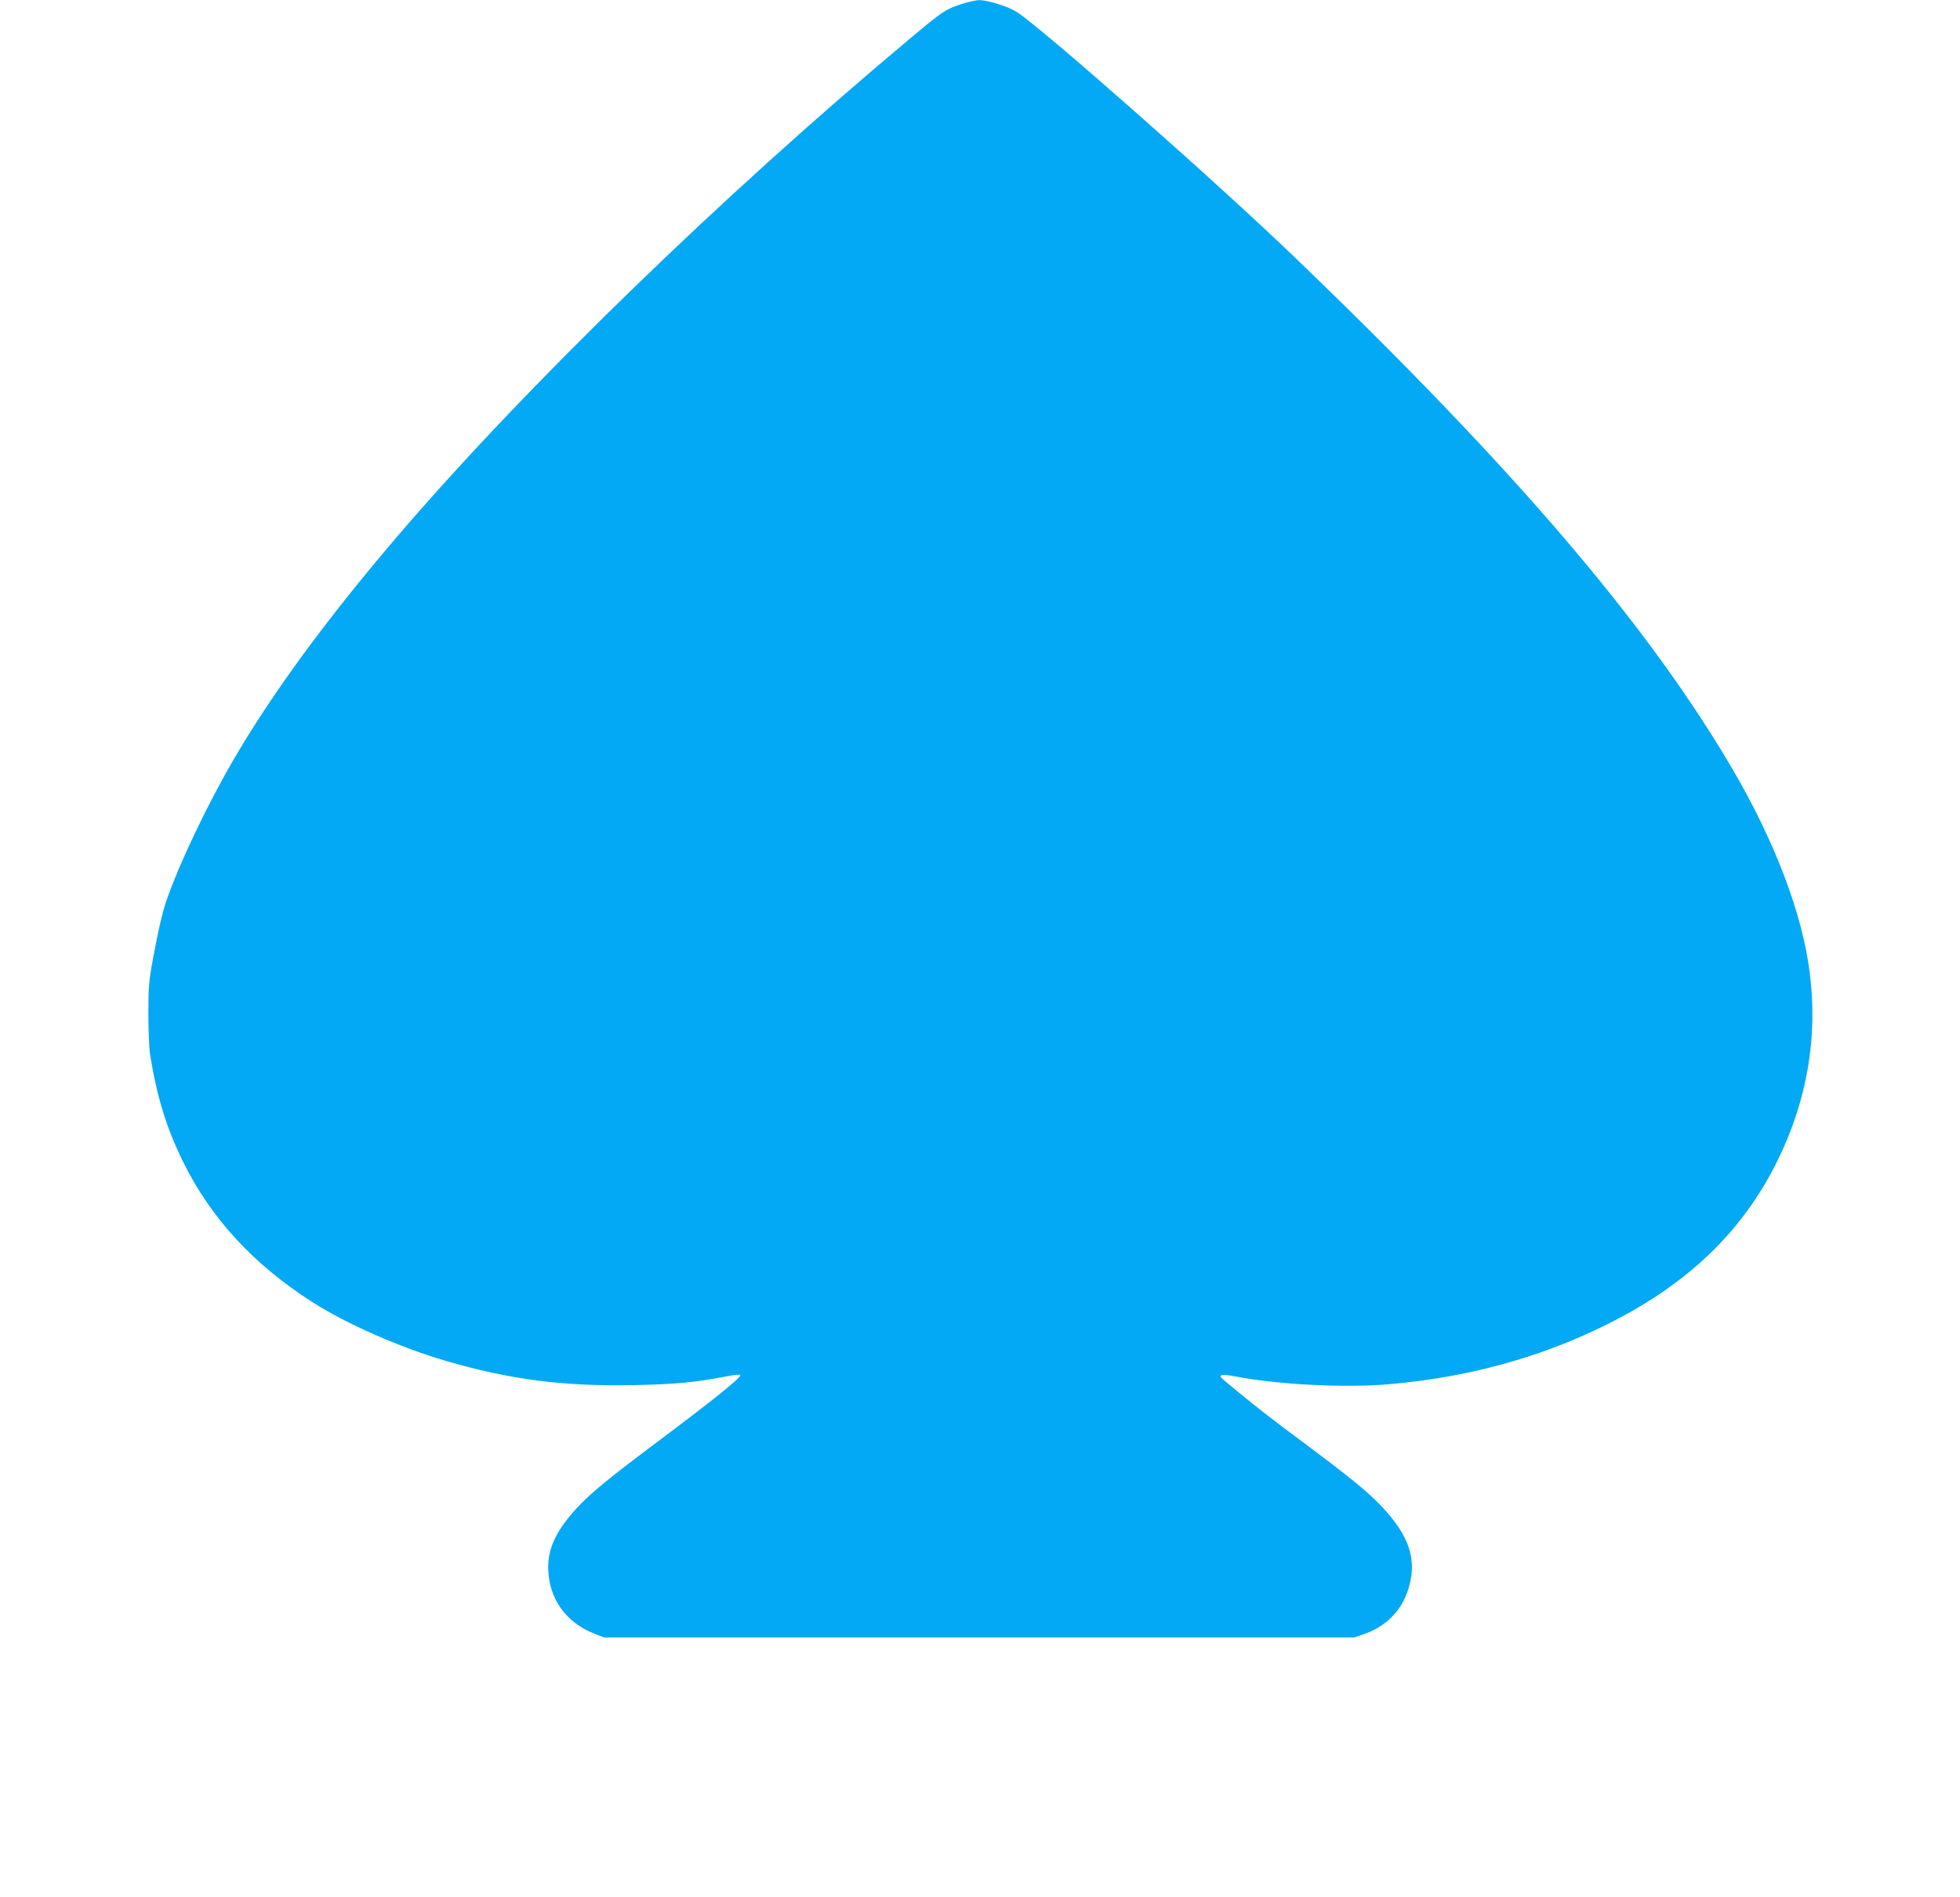 <?xml version="1.0" standalone="no"?>
<!DOCTYPE svg PUBLIC "-//W3C//DTD SVG 20010904//EN"
 "http://www.w3.org/TR/2001/REC-SVG-20010904/DTD/svg10.dtd">
<svg version="1.0" xmlns="http://www.w3.org/2000/svg"
 width="1280pt" height="1239pt" viewBox="0 0 1280 1239"
 preserveAspectRatio="xMidYMid meet">
<g transform="translate(0,1239) scale(0.1,-0.1)"
fill="#03a9f4" stroke="none">
<path d="M6274 12362 c-101 -34 -120 -47 -329 -222 -1237 -1035 -2517 -2279
-3356 -3260 -451 -528 -803 -1007 -1054 -1435 -172 -292 -361 -687 -446 -931
-28 -81 -55 -196 -90 -387 -27 -145 -30 -183 -30 -359 0 -108 5 -227 11 -265
44 -276 106 -477 214 -698 182 -371 462 -675 848 -921 222 -142 571 -295 870
-383 415 -121 767 -167 1222 -158 269 5 400 17 604 56 51 10 95 15 97 10 9
-14 -173 -160 -565 -454 -286 -214 -408 -314 -492 -403 -138 -147 -198 -266
-198 -396 0 -203 113 -365 308 -439 l57 -22 2450 0 2450 0 61 21 c142 49 243
149 288 285 64 194 15 353 -172 551 -88 93 -212 194 -522 425 -216 160 -316
239 -508 399 -43 36 -20 42 80 23 275 -53 714 -75 999 -50 510 44 977 171
1404 381 541 265 905 613 1136 1085 191 391 261 801 208 1220 -49 388 -227
857 -505 1332 -554 945 -1424 1963 -2854 3338 -516 497 -1650 1497 -1820 1607
-55 35 -191 78 -246 77 -21 0 -75 -12 -120 -27z"/>
</g>
</svg>
